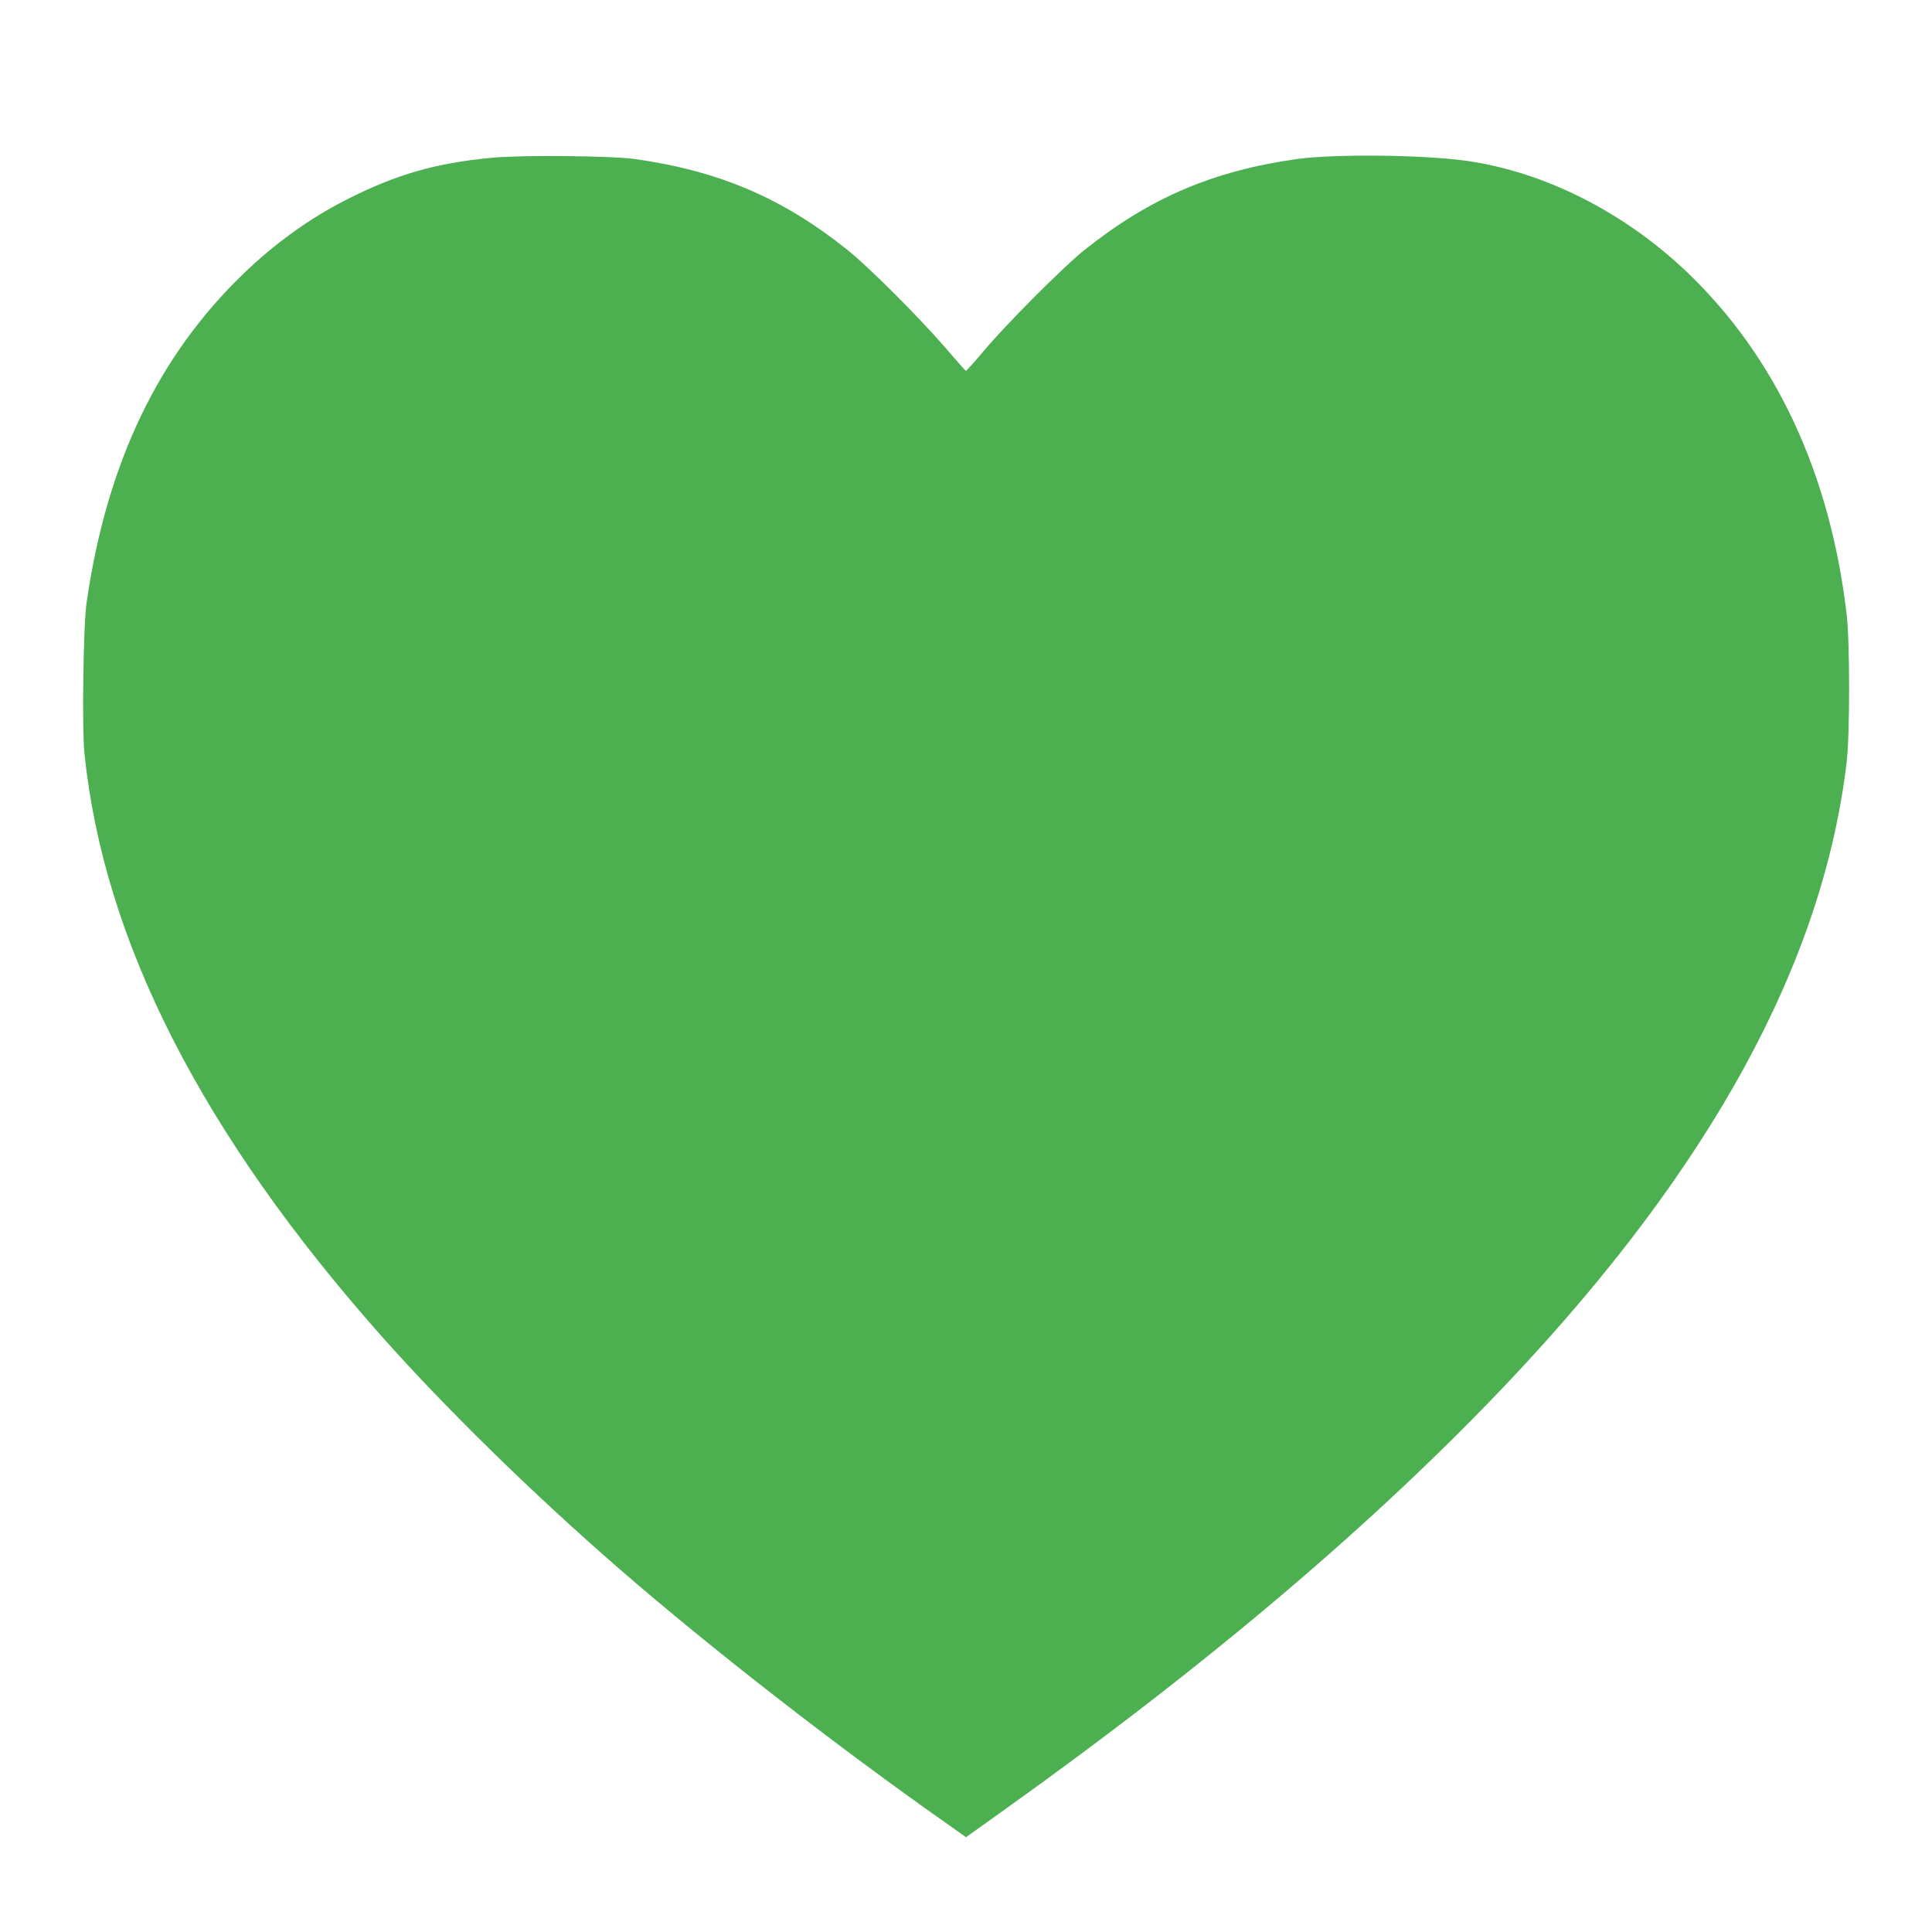 <?xml version="1.0" standalone="no"?>
<!DOCTYPE svg PUBLIC "-//W3C//DTD SVG 20010904//EN"
 "http://www.w3.org/TR/2001/REC-SVG-20010904/DTD/svg10.dtd">
<svg version="1.0" xmlns="http://www.w3.org/2000/svg"
 width="1280pt" height="1280pt" viewBox="0 0 1280 1280"
 preserveAspectRatio="xMidYMid meet">
<g transform="translate(0,1280) scale(0.1,-0.1)"
fill="#4caf50" stroke="none">
<path d="M3262 11755 c-377 -35 -639 -111 -971 -280 -242 -123 -473 -290 -685
-495 -562 -545 -899 -1253 -1032 -2170 -22 -149 -32 -840 -14 -1005 128 -1243
780 -2519 1972 -3862 418 -471 1001 -1042 1570 -1536 609 -529 1442 -1177
2181 -1696 l117 -83 263 188 c1350 964 2455 1903 3331 2829 1344 1422 2086
2783 2241 4110 21 181 21 789 0 970 -109 938 -470 1711 -1060 2274 -416 396
-941 661 -1455 735 -290 41 -877 47 -1130 12 -556 -79 -972 -257 -1405 -602
-135 -107 -521 -494 -670 -672 -60 -72 -113 -130 -116 -129 -3 1 -66 72 -139
157 -172 199 -504 531 -645 644 -429 343 -846 522 -1405 602 -157 22 -747 28
-948 9z"/>
</g>
</svg>

